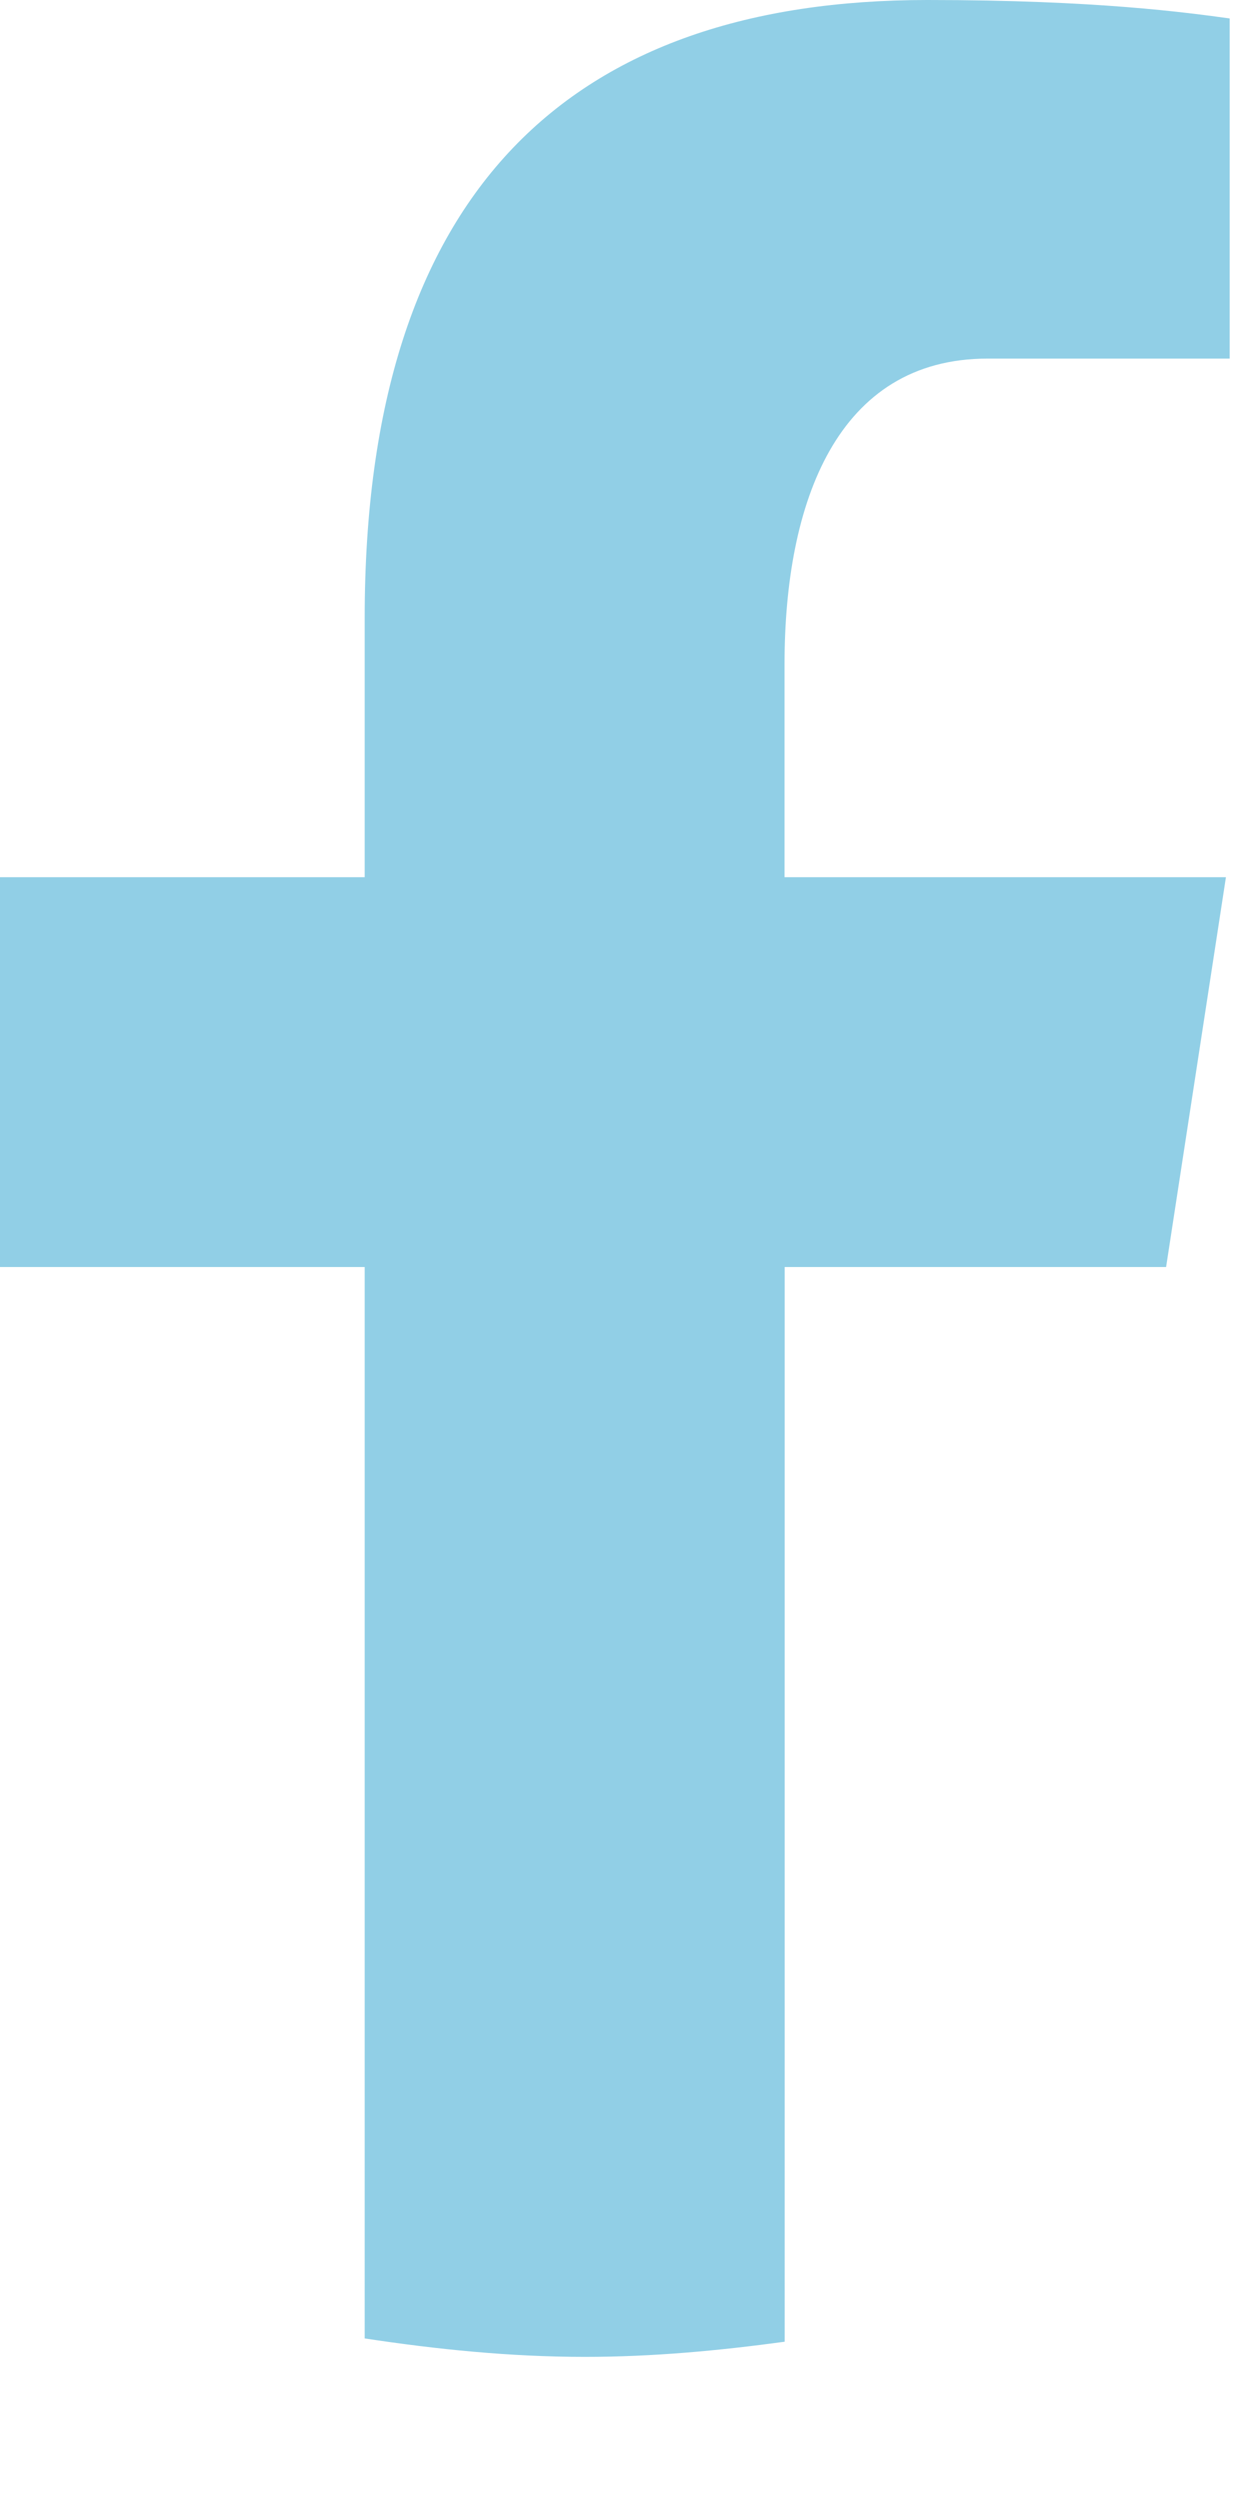 <?xml version="1.0" encoding="utf-8"?>
<svg xmlns="http://www.w3.org/2000/svg" fill="none" height="100%" overflow="visible" preserveAspectRatio="none" style="display: block;" viewBox="0 0 8 16" width="100%">
<path d="M5.022 8.109H7.463L7.846 5.614H5.021V4.251C5.021 3.214 5.358 2.295 6.321 2.295H7.87V0.118C7.598 0.081 7.022 0 5.935 0C3.665 0 2.334 1.206 2.334 3.954V5.614H0V8.109H2.334V14.966C2.796 15.036 3.264 15.084 3.745 15.084C4.179 15.084 4.603 15.044 5.022 14.987V8.109Z" fill="#91CFE6" id="Vector"/>
</svg>